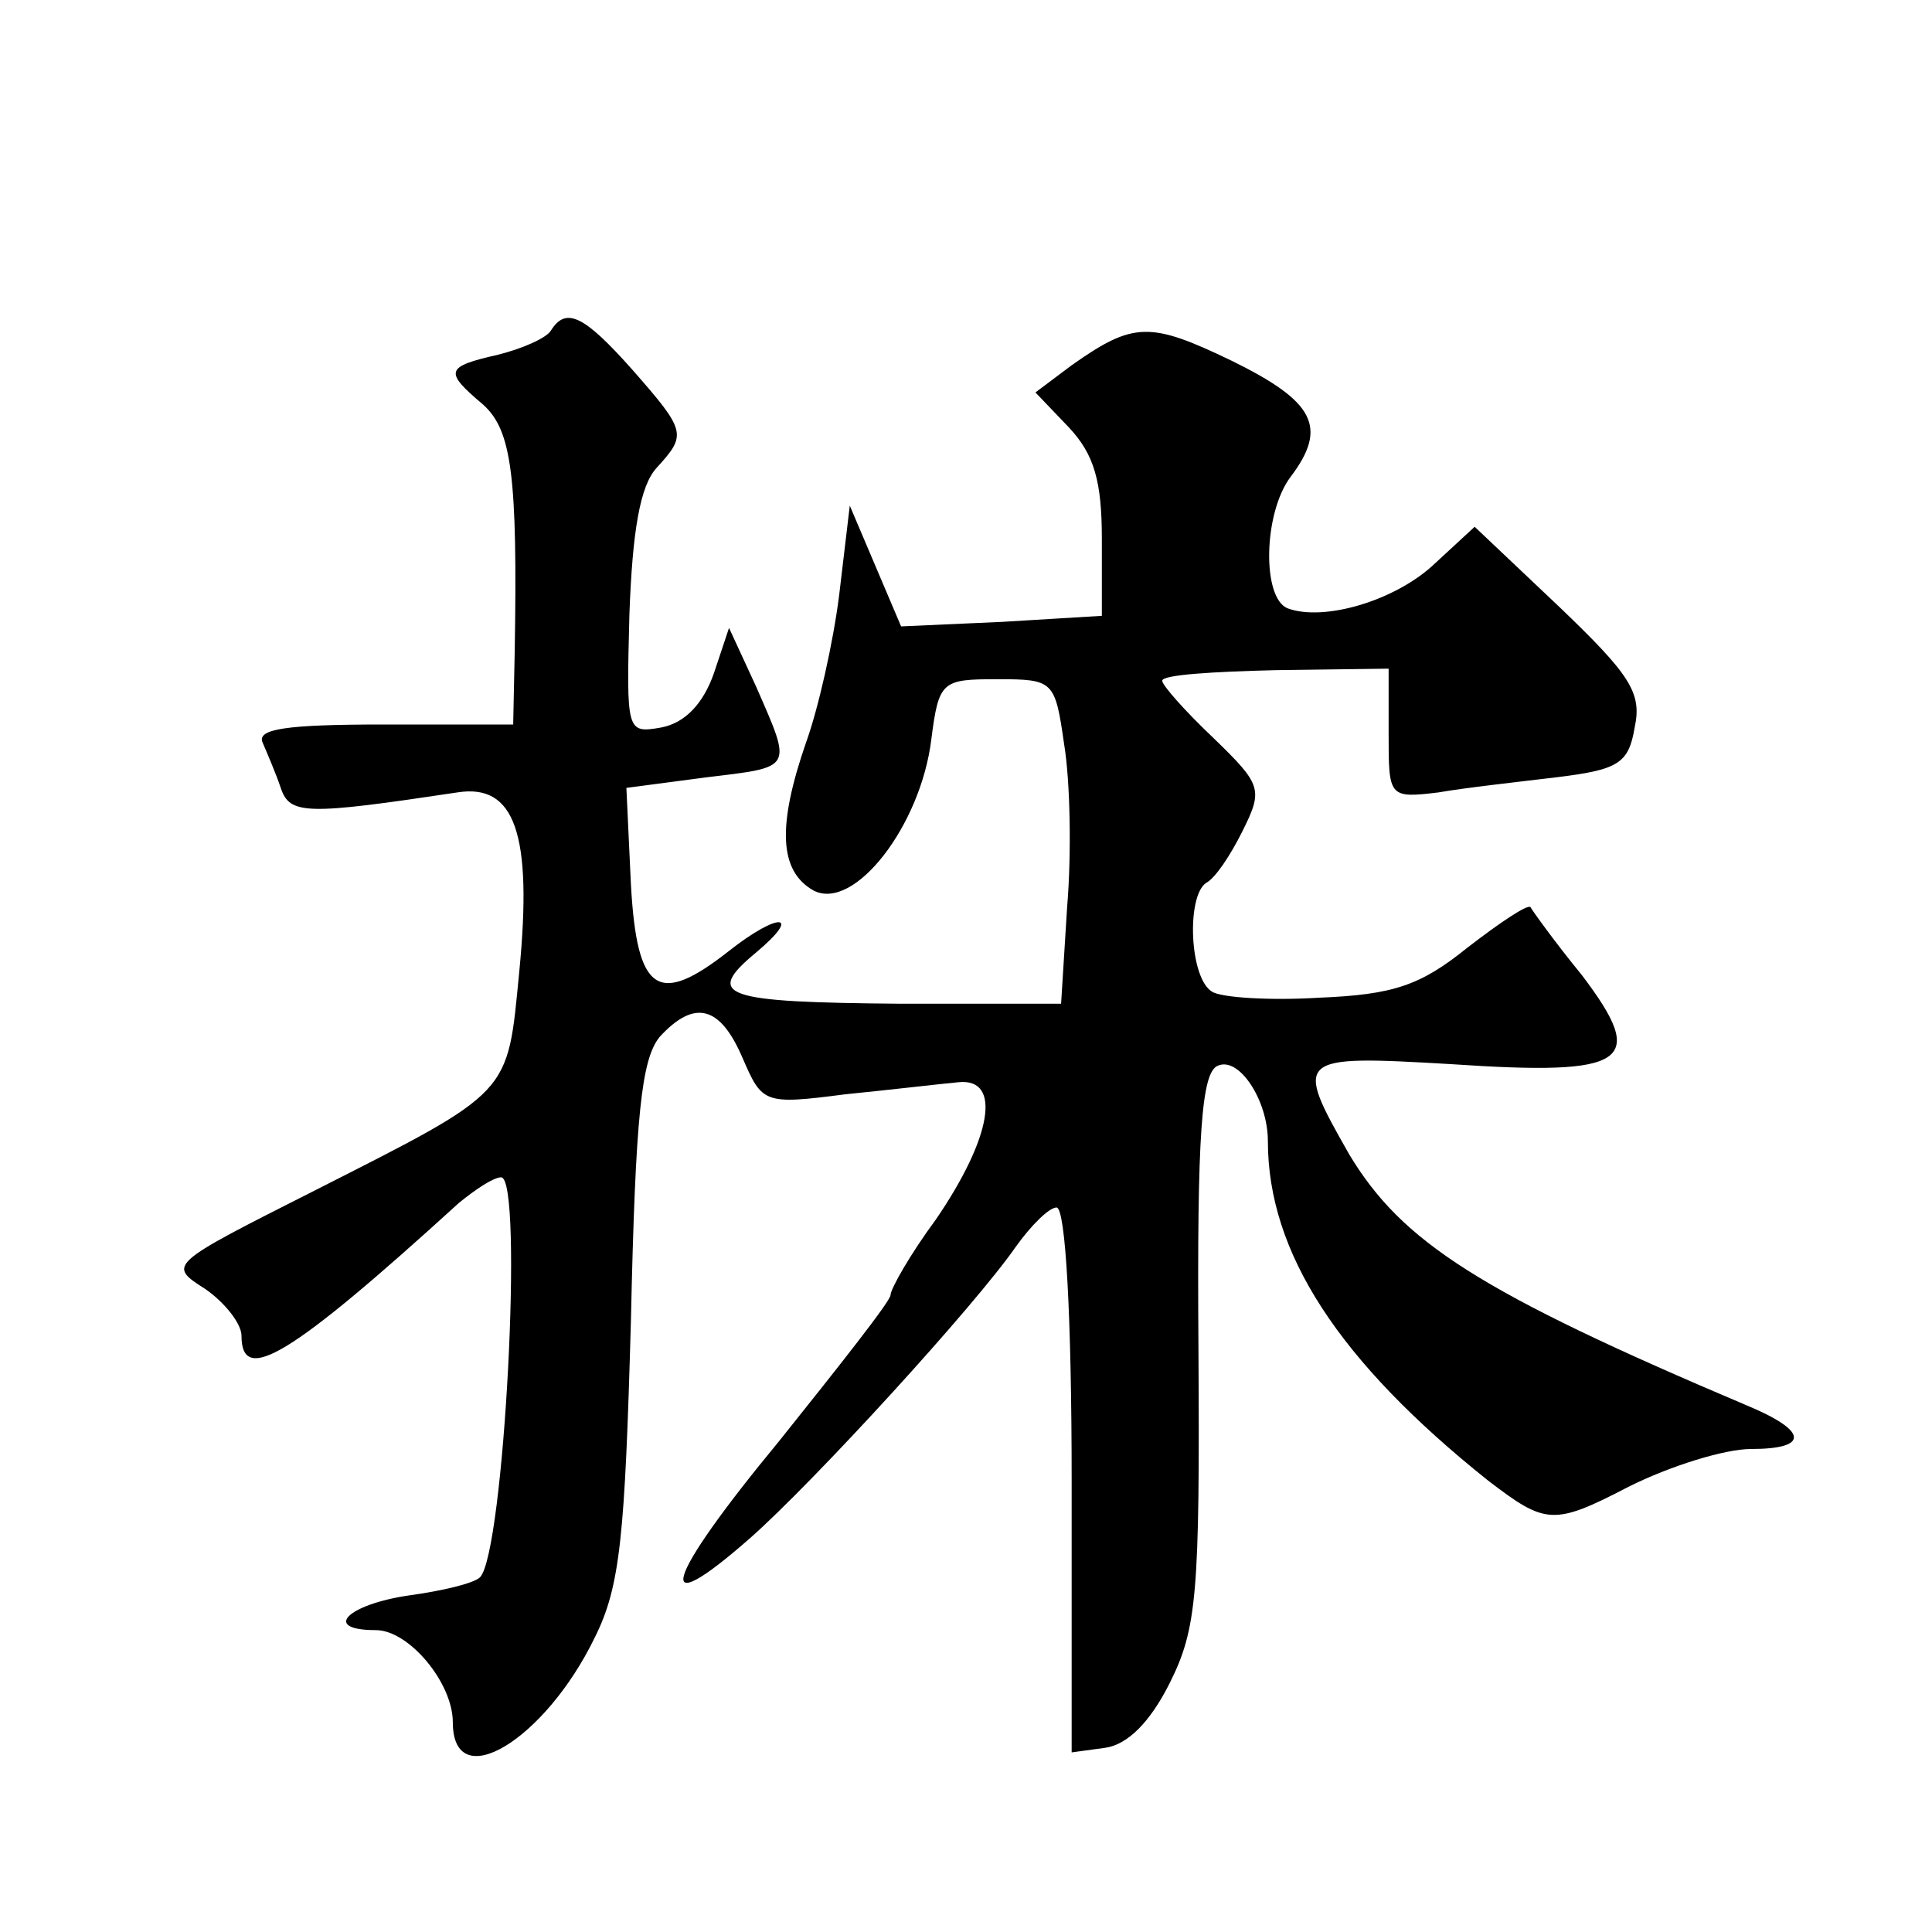 <?xml version="1.0" standalone="no"?>
<!DOCTYPE svg PUBLIC "-//W3C//DTD SVG 20010904//EN"
 "http://www.w3.org/TR/2001/REC-SVG-20010904/DTD/svg10.dtd">
<svg version="1.0" xmlns="http://www.w3.org/2000/svg"
 width="128pt" height="128pt" viewBox="0 0 128 128"
 preserveAspectRatio="xMidYMid meet">
<g transform="translate(0,128) scale(0.1,-0.1)"
fill="#0" stroke="none">
<path d="M365 1061 c-3 -5 -19 -12 -35 -16 -35 -8 -36 -11 -10 -33 19 -17 23 -47
21 -164 l-1 -48 -86 0 c-65 0 -84 -3 -80 -12 3 -7 9 -21 12 -30 6 -18 17 -18 117
-3 38 6 50 -27 41 -119 -8 -82 -4 -78 -136 -145 -97 -49 -97 -49 -72 -65 13 -9
24 -23 24 -31 0 -33 32 -14 144 88 11 9 23 17 28 17 15 0 2 -249 -14 -265 -4 -4
-25 -9 -47 -12 -41 -6 -58 -23 -22 -23 22 0 51 -35 51 -61 0 -49 61 -12 94 56 17
34 20 67 24 210 3 137 7 173 19 188 23 25 40 21 55 -14 13 -30 14 -31 68 -24 30
3 64 7 75 8 29 3 22 -37 -15 -91 -17 -23 -30 -46 -30 -50 0 -4 -34 -47 -74 -97
-76 -92 -85 -122 -19 -64 42 37 149 154 176 193 10 14 22 26 27 26 6 0 10 -73 10
-181 l0 -180 22 3 c15 2 30 17 43 43 18 36 20 59 19 222 -1 142 2 183 13 187 14
6 33 -23 33 -50 0 -74 47 -146 146 -225 38 -29 43 -30 93 -4 28 14 64 25 81 25
39 0 38 12 -3 29 -177 75 -228 108 -263 166 -37 65 -36 66 67 60 118 -8 131 1 87
59 -18 22 -33 43 -34 45 -2 2 -20 -10 -42 -27 -31 -25 -49 -31 -98 -33 -32 -2 -65
0 -71 4 -15 9 -17 63 -4 72 6 3 16 18 24 34 14 28 13 31 -19 62 -19 18 -34 35 -34
38 0 4 34 6 75 7 l75 1 0 -43 c0 -42 0 -43 33 -39 17 3 53 7 78 10 41 5 48 9 52
33 5 23 -3 35 -50 80 l-56 53 -26 -24 c-26 -25 -74 -39 -98 -30 -17 7 -16 63 2
87 25 33 16 50 -39 77 -54 26 -65 26 -106 -3 l-24 -18 22 -23 c17 -18 22 -36 22
-74 l0 -51 -66 -4 -67 -3 -17 40 -17 40 -7 -59 c-4 -32 -14 -76 -22 -98 -19 -55
-18 -85 5 -98 27 -14 71 43 78 100 5 39 7 40 44 40 37 0 38 -1 44 -43 4 -24 5 -72
2 -108 l-4 -64 -106 0 c-118 1 -131 5 -96 34 31 26 15 27 -18 1 -47 -37 -61 -28
-65 44 l-3 64 53 7 c58 7 57 5 33 60 l-18 39 -10 -30 c-7 -20 -19 -33 -35 -36 -23
-4 -23 -3 -21 75 2 55 7 85 18 97 20 22 20 24 -16 65 -32 36 -44 42 -54 26z"/>
</g>
</svg>
